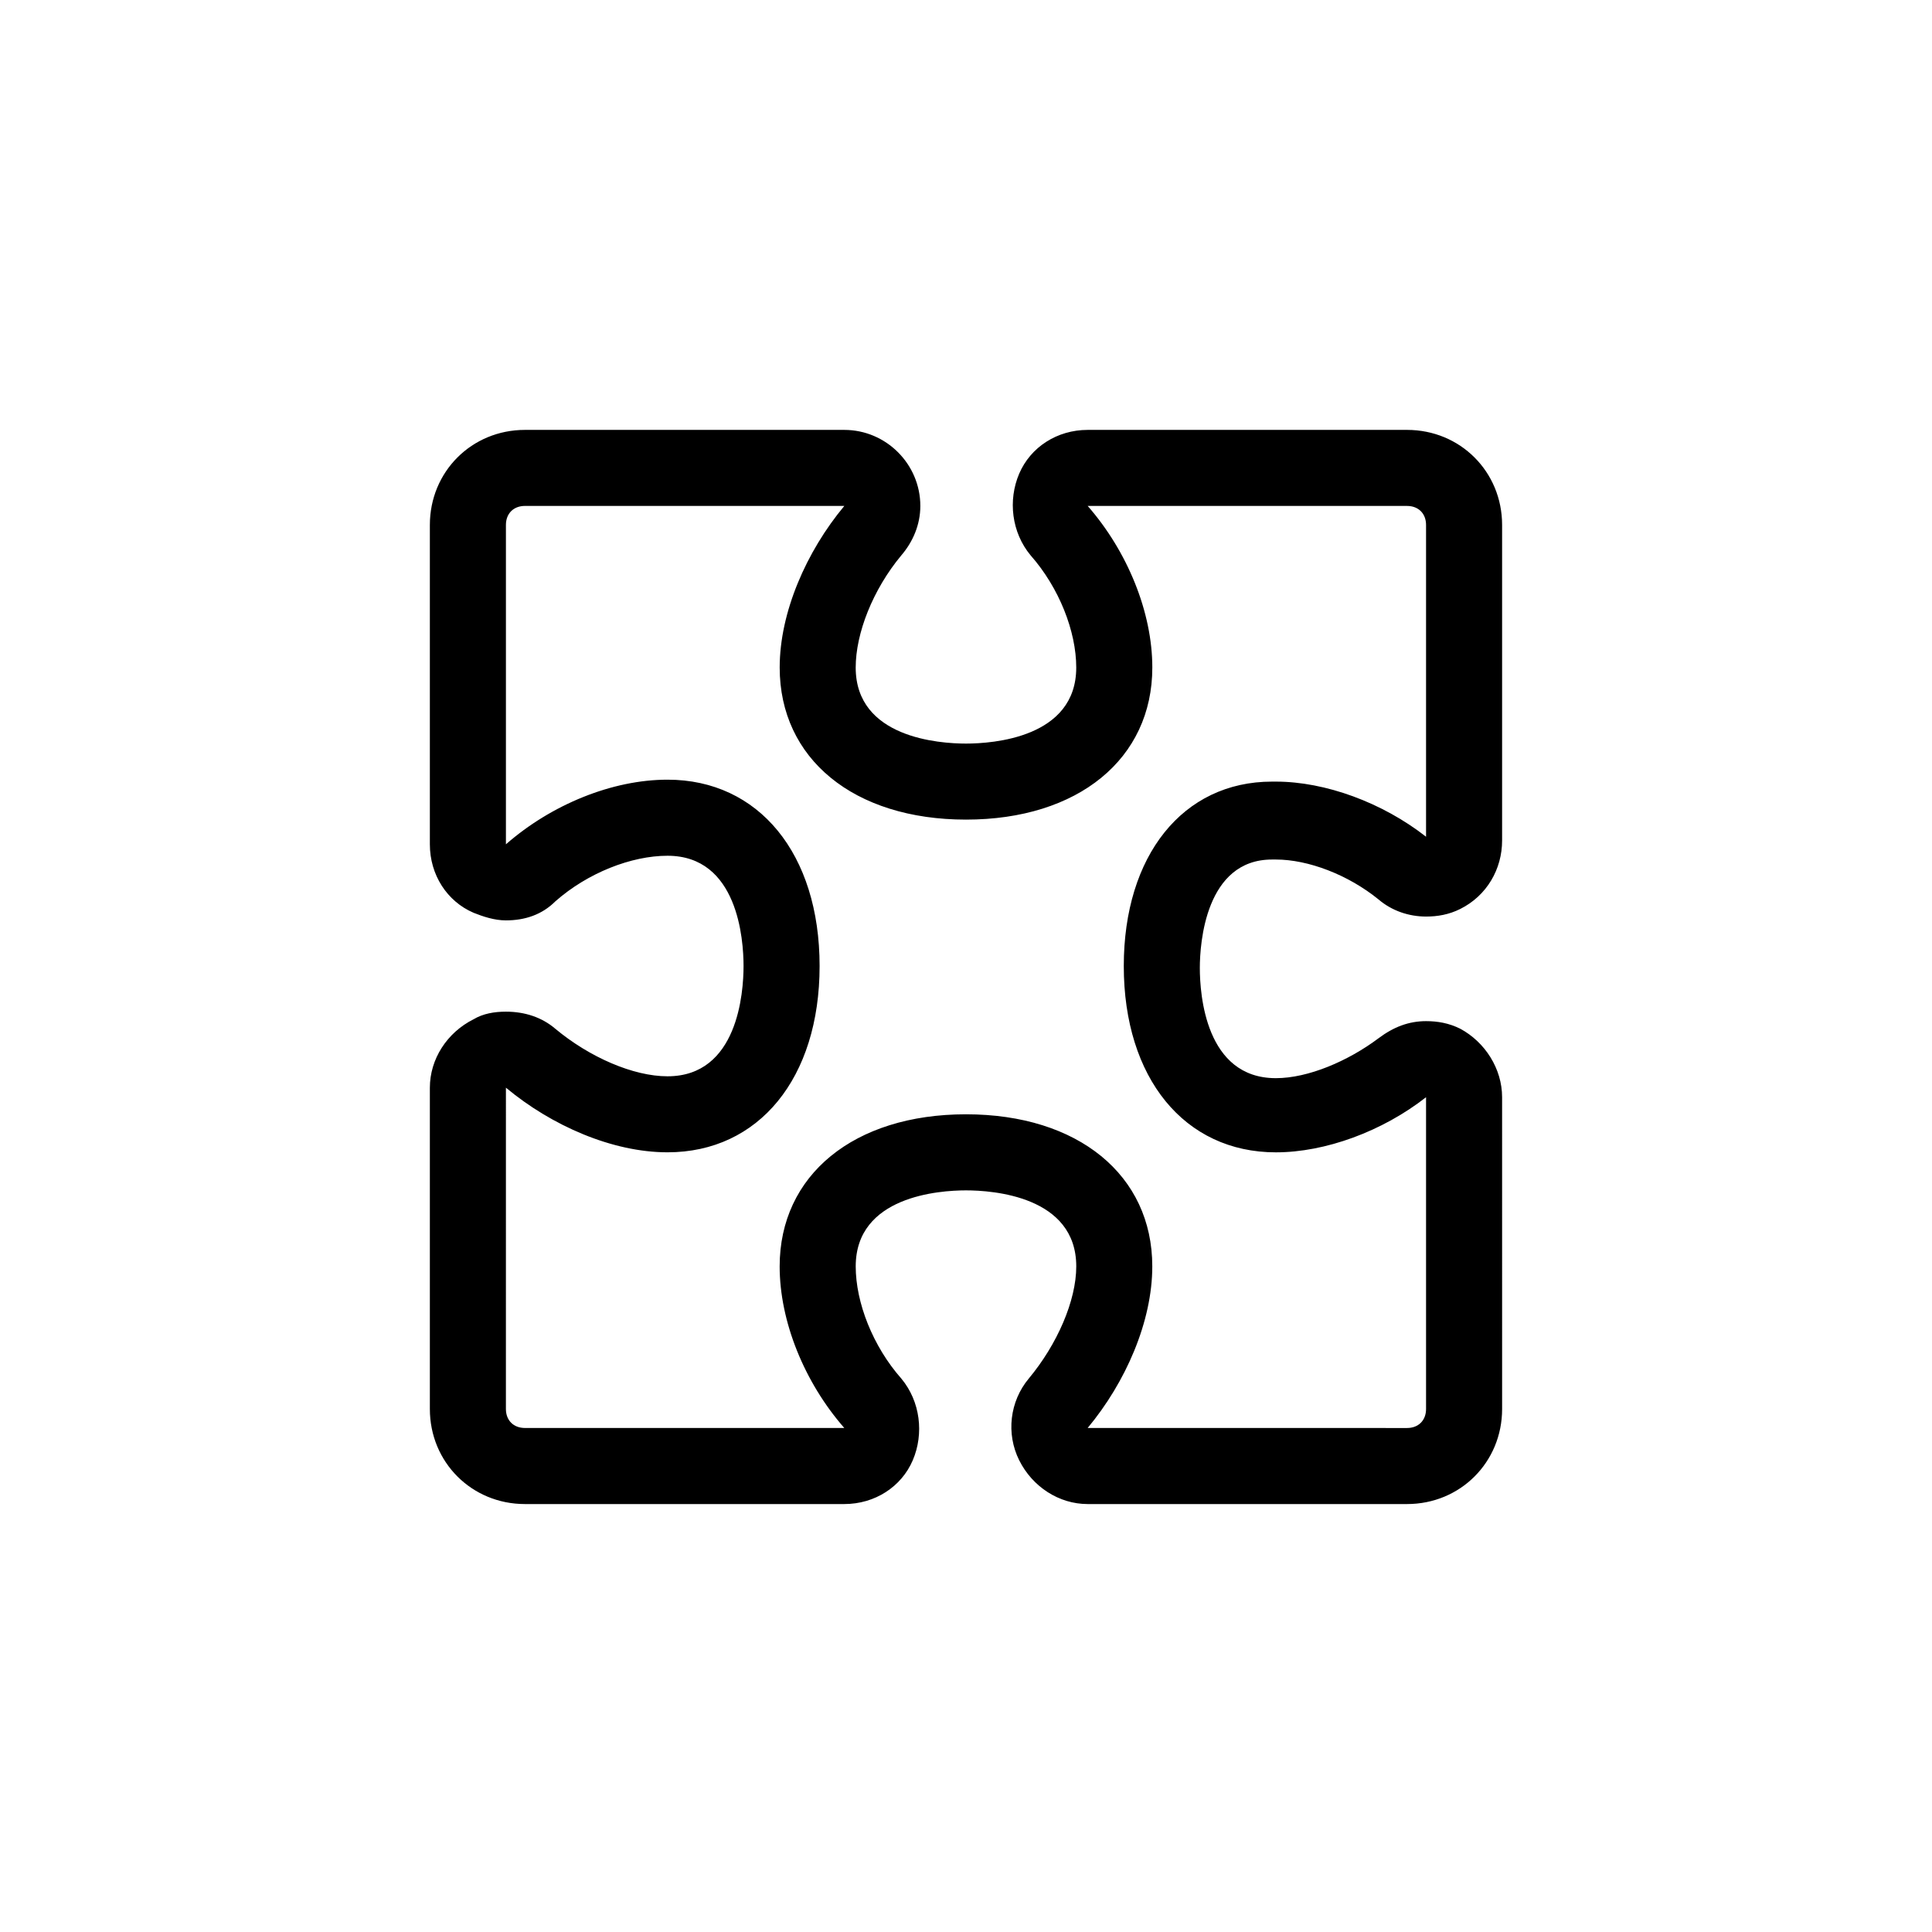 <?xml version="1.0" encoding="UTF-8"?>
<!-- Uploaded to: ICON Repo, www.svgrepo.com, Generator: ICON Repo Mixer Tools -->
<svg fill="#000000" width="800px" height="800px" version="1.1" viewBox="144 144 512 512" xmlns="http://www.w3.org/2000/svg">
 <path d="m516.88 278.08c3.023 0 5.039 2.016 5.039 5.039v82.625c-11.586-9.07-26.703-14.609-39.801-14.609h-1.008c-23.68 0-39.297 19.648-39.297 48.871 0 29.727 16.121 49.375 40.305 49.375 13.098 0 28.215-5.543 39.801-14.609v82.625c0 3.023-2.016 5.039-5.039 5.039l-84.641-0.008c10.078-12.09 17.129-28.215 17.129-42.824 0-24.184-19.648-40.305-49.375-40.305-29.727 0-49.375 16.121-49.375 40.305 0 14.609 6.551 30.73 17.129 42.824h-84.637c-3.023 0-5.039-2.016-5.039-5.039l0.004-85.145c12.09 10.078 28.215 17.129 42.824 17.129 24.184 0 40.305-19.648 40.305-49.375 0-29.727-16.121-49.375-40.305-49.375-14.609 0-30.73 6.551-42.824 17.129v-84.637c0-3.023 2.016-5.039 5.039-5.039h84.641c-10.078 12.09-17.129 28.215-17.129 42.824 0 24.184 19.648 40.305 49.375 40.305 29.727 0 49.375-16.121 49.375-40.305 0-14.609-6.551-30.73-17.129-42.824l84.633 0.004m-149.13 0m149.13-20.152h-84.641c-8.062 0-15.113 4.535-18.137 11.586-3.023 7.055-2.016 15.617 3.023 21.664 7.559 8.566 12.09 20.152 12.09 29.727 0 18.641-22.168 20.152-29.223 20.152-7.055 0-29.223-1.512-29.223-20.152 0-9.07 4.535-20.656 12.09-29.727 3.023-3.527 5.039-8.062 5.039-13.098 0-11.082-9.07-20.152-20.152-20.152h-84.637c-14.105 0-25.191 11.082-25.191 25.191v84.641c0 8.062 4.535 15.113 11.586 18.137 2.519 1.008 5.543 2.016 8.566 2.016 5.039 0 9.574-1.512 13.098-5.039 8.566-7.559 20.152-12.09 29.727-12.09 18.641 0 20.152 22.168 20.152 29.223 0 7.055-1.512 29.223-20.152 29.223-9.07 0-20.656-5.039-29.727-12.594-3.527-3.023-8.062-4.535-13.098-4.535-3.023 0-6.047 0.504-8.566 2.016-7.055 3.527-11.586 10.578-11.586 18.137v85.145c0 14.105 11.082 25.191 25.191 25.191h84.641c8.062 0 15.113-4.535 18.137-11.586 3.023-7.055 2.016-15.617-3.023-21.664-7.559-8.566-12.09-20.152-12.09-29.727 0-18.641 22.168-20.152 29.223-20.152s29.223 1.512 29.223 20.152c0 9.07-5.039 20.656-12.594 29.727-5.039 6.047-6.047 14.609-2.519 21.664s10.578 11.586 18.137 11.586h84.641c14.105 0 25.191-11.082 25.191-25.191l-0.004-82.633c0-7.559-4.535-14.609-11.082-18.137-3.023-1.512-6.047-2.016-9.07-2.016-4.535 0-8.566 1.512-12.594 4.535-8.062 6.047-18.641 10.578-27.207 10.578-18.641 0-20.152-22.168-20.152-29.223 0-6.551 1.512-28.719 19.145-28.719h0.504 0.504c8.566 0 19.145 4.031 27.207 10.578 3.527 3.023 8.062 4.535 12.594 4.535 3.023 0 6.047-0.504 9.07-2.016 7.055-3.527 11.082-10.578 11.082-18.137v-83.629c0-14.105-11.086-25.188-25.191-25.188z"/>
</svg>